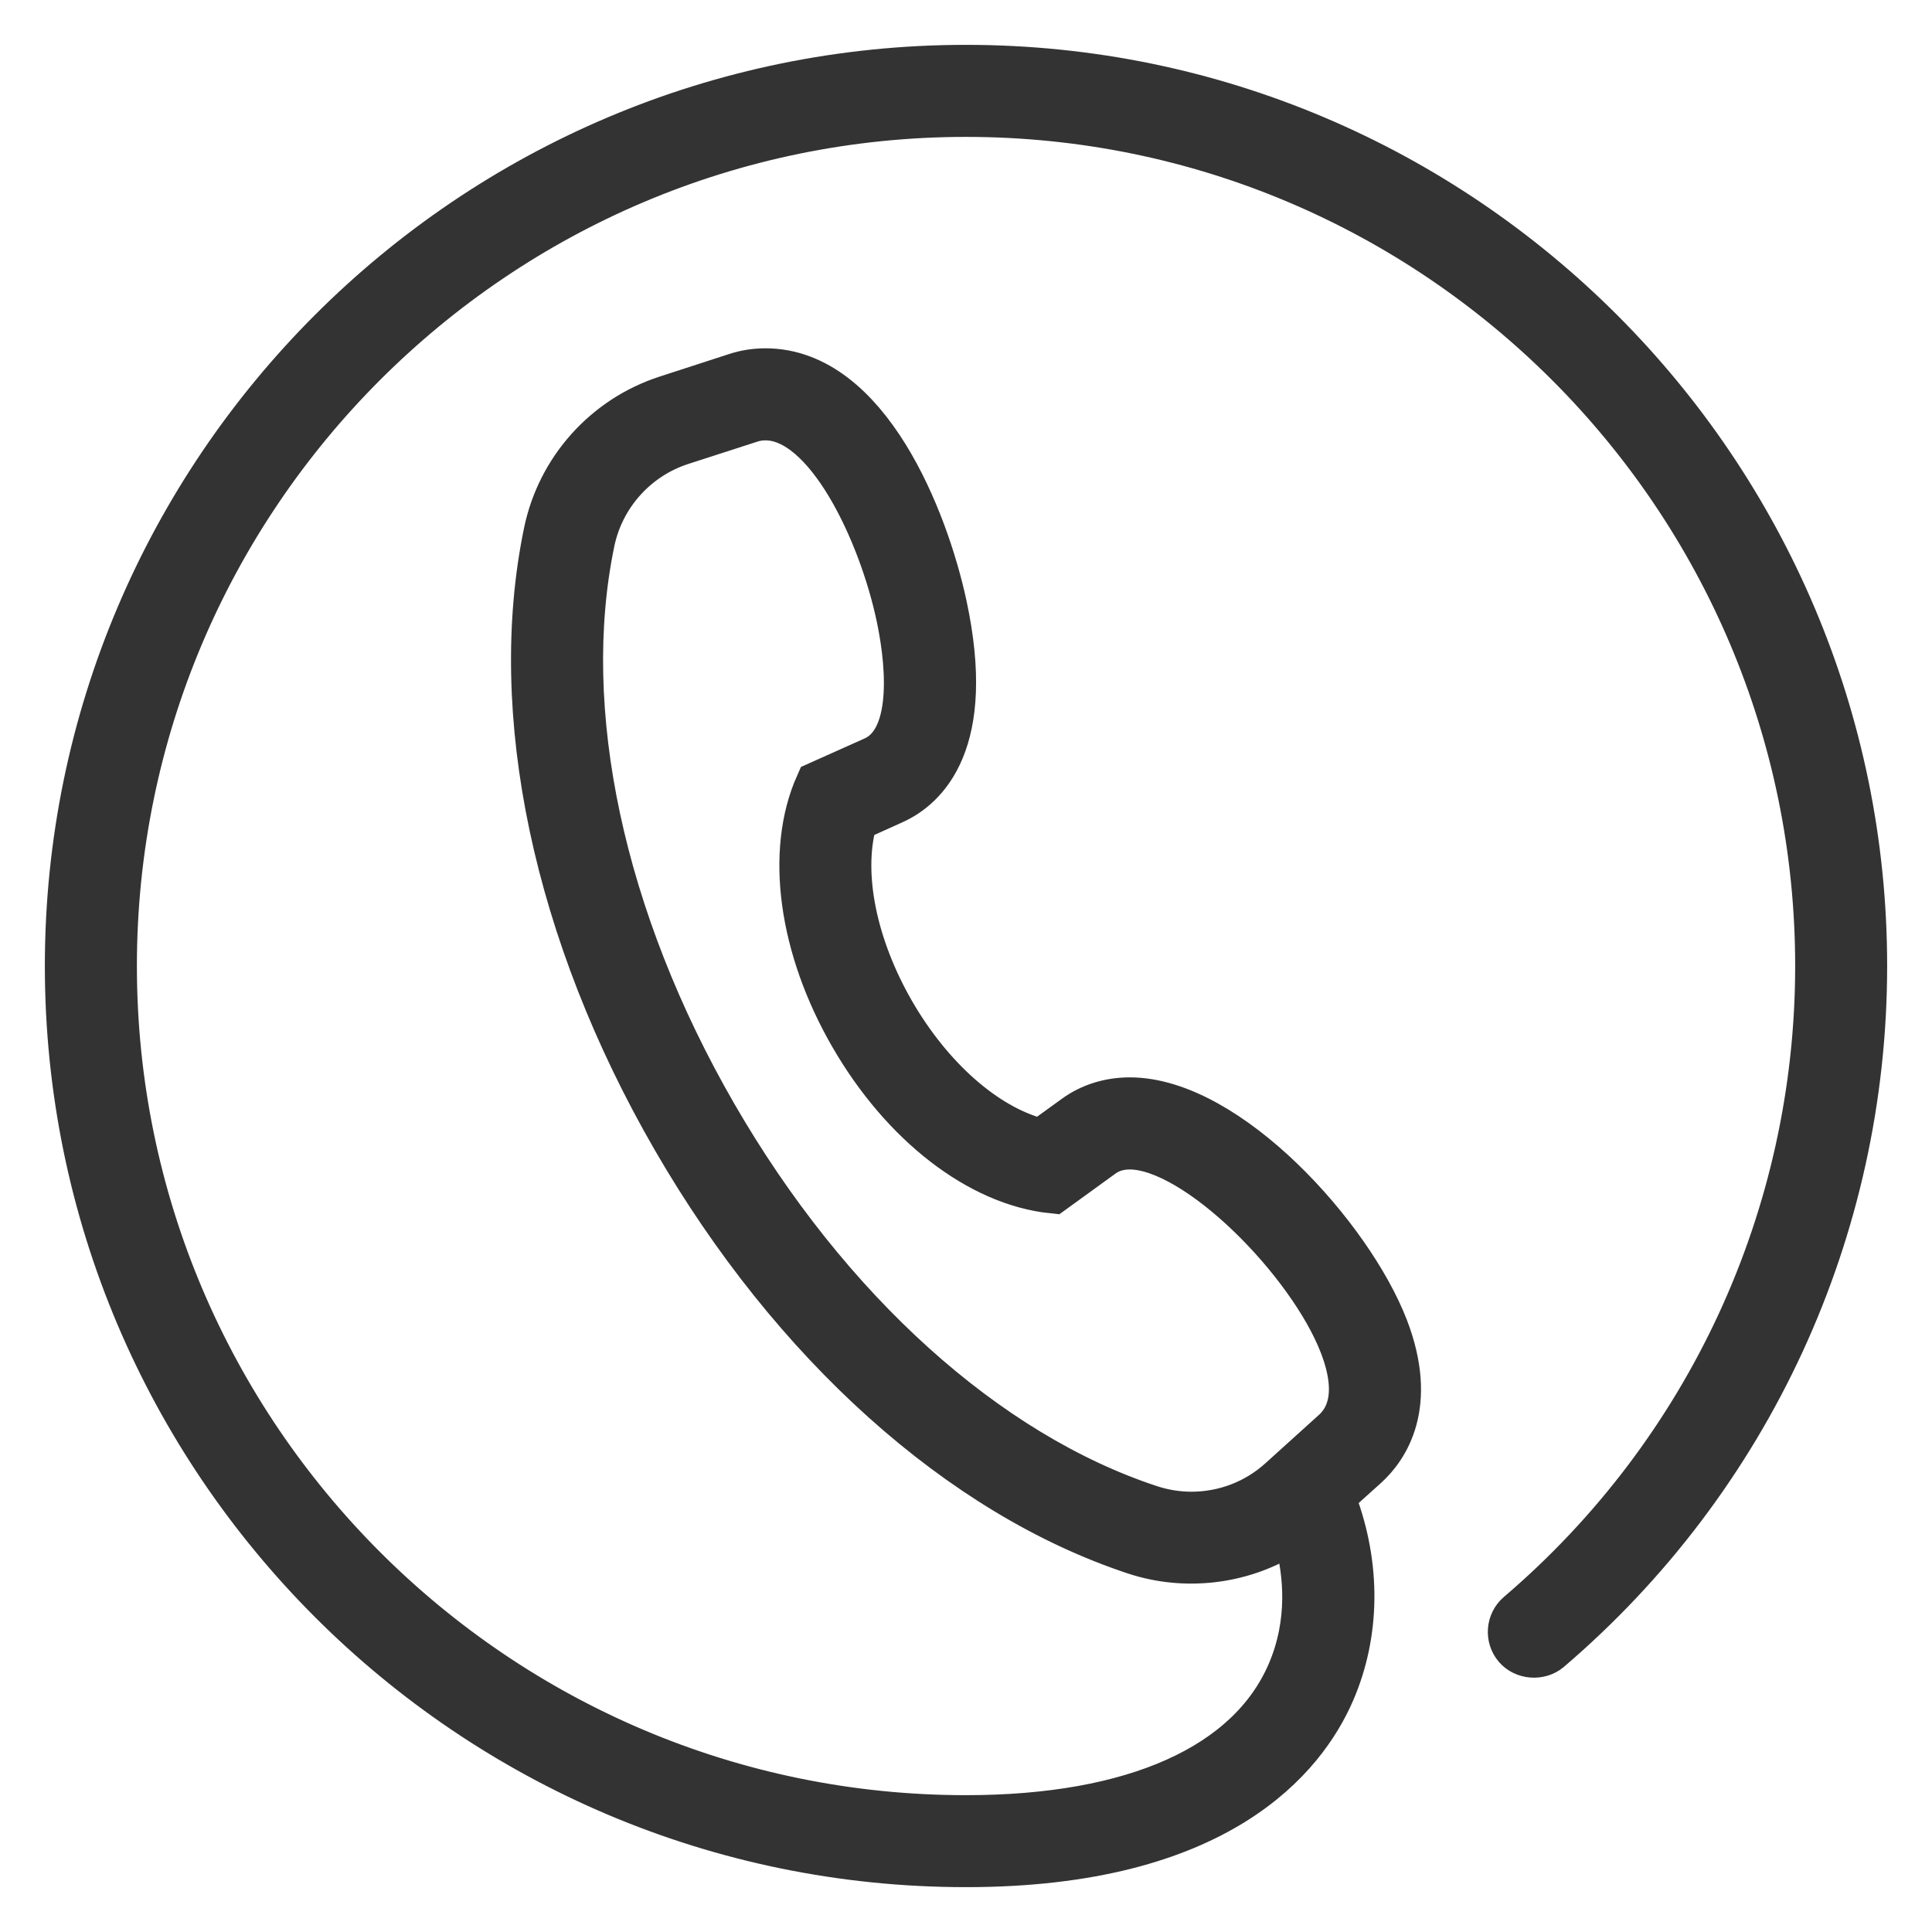 <?xml version="1.0" encoding="UTF-8"?>
<svg width="28px" height="28px" viewBox="0 0 28 28" version="1.1" xmlns="http://www.w3.org/2000/svg" xmlns:xlink="http://www.w3.org/1999/xlink">
    <!-- Generator: Sketch 53.2 (72643) - https://sketchapp.com -->
    <title>Fill 414</title>
    <desc>Created with Sketch.</desc>
    <g id="Flower-detail" stroke="none" stroke-width="1" fill="none" fill-rule="evenodd">
        <g id="Flower-detail-default" transform="translate(-527, -1835)" fill="#333333" stroke="#333333" stroke-width="0.7">
            <g id="Group-18" transform="translate(528, 1771)">
                <g id="Group-16" transform="translate(0, 56)">
                    <g id="Fill-417" transform="translate(0, 9)">
                        <path d="M21.436,22.893 C24.336,20.417 26,16.812 26,13 C26,5.832 20.169,0 13,0 C5.832,0 0,5.832 0,13 C0,20.169 5.832,26 13,26 C16.659,26 17.883,24.441 18.287,23.512 C18.653,22.669 18.663,21.696 18.316,20.773 L18.281,20.681 L18.777,20.235 C19.067,19.973 19.49,19.367 19.063,18.255 C18.553,16.931 16.78,14.965 15.374,14.964 C15.085,14.964 14.815,15.048 14.596,15.207 L14.097,15.568 L14.03,15.55 C13.262,15.341 12.471,14.644 11.915,13.683 C11.361,12.72 11.151,11.687 11.354,10.919 L11.372,10.852 L11.933,10.599 C12.389,10.395 13.089,9.756 12.665,7.779 C12.395,6.523 11.549,4.398 10.094,4.398 C9.949,4.398 9.805,4.42 9.668,4.466 L8.67,4.79 C7.788,5.075 7.125,5.815 6.938,6.721 C6.398,9.321 7.073,12.516 8.79,15.488 C10.507,18.46 12.938,20.641 15.46,21.473 C16.171,21.707 16.972,21.616 17.608,21.227 L17.773,21.127 L17.823,21.315 C17.949,21.79 18.029,22.513 17.706,23.259 C17.115,24.619 15.444,25.367 13,25.367 C6.182,25.367 0.634,19.819 0.634,13 C0.634,6.182 6.182,0.634 13,0.634 C19.819,0.634 25.367,6.182 25.367,13 C25.367,16.625 23.783,20.055 21.023,22.41 C20.891,22.523 20.875,22.724 20.988,22.857 C21.097,22.984 21.307,23.001 21.436,22.893 L21.436,22.893 Z M17.572,20.468 C17.215,20.791 16.751,20.969 16.267,20.969 C16.06,20.969 15.855,20.935 15.659,20.871 C13.283,20.088 10.979,18.011 9.339,15.171 C7.699,12.33 7.051,9.297 7.56,6.848 C7.701,6.166 8.201,5.608 8.864,5.392 L9.864,5.069 C9.937,5.044 10.015,5.032 10.094,5.032 C11.014,5.032 11.788,6.716 12.044,7.912 C12.159,8.444 12.351,9.716 11.675,10.021 L10.873,10.38 C10.443,11.343 10.629,12.723 11.367,14 C12.104,15.276 13.206,16.127 14.256,16.236 L14.967,15.721 C15.08,15.64 15.217,15.599 15.374,15.599 C16.36,15.599 18.007,17.276 18.47,18.482 C18.748,19.203 18.559,19.576 18.351,19.764 L17.572,20.468 Z" id="Fill-414"></path>
                    </g>
                </g>
            </g>
        </g>
    </g>
</svg>